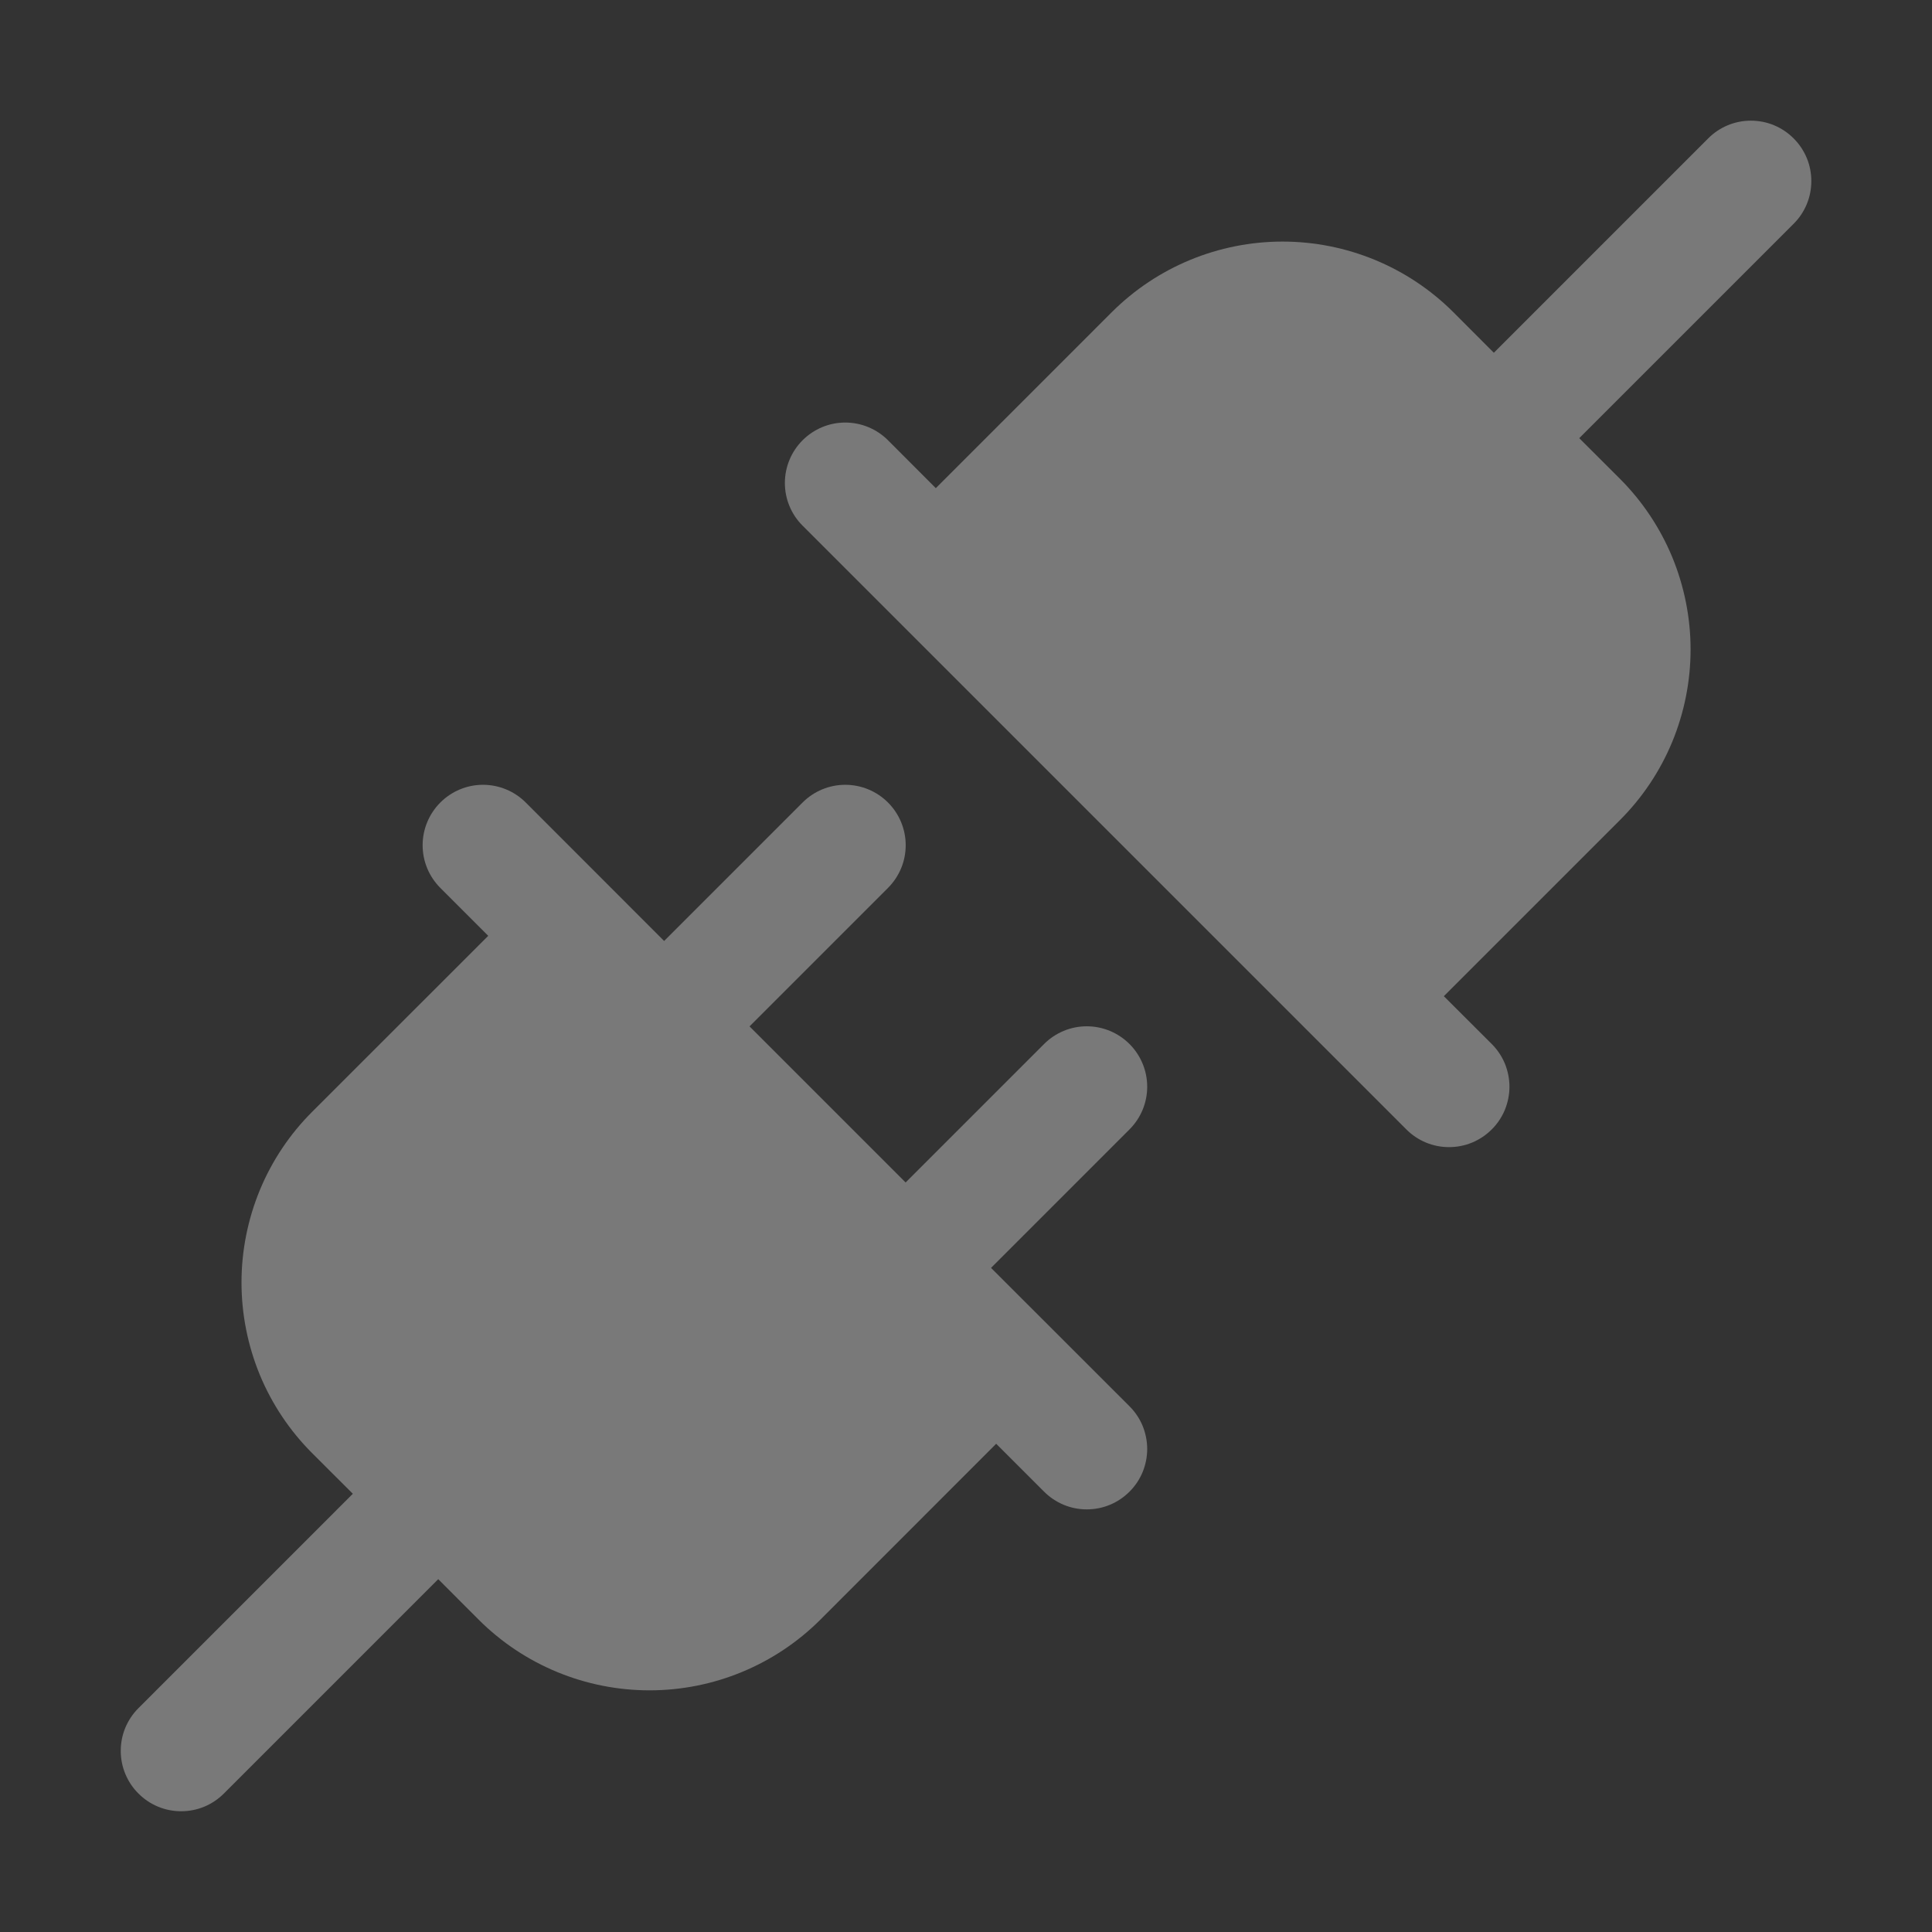 <svg width="24" height="24" viewBox="0 0 24 24" fill="none" xmlns="http://www.w3.org/2000/svg">
<rect x="0" y="0" width="24" height="24" fill="#333333" stroke="none"/>
<g opacity="0.4">
<path d="M14.031 14.03L12.311 15.75L14.031 17.469C14.101 17.539 14.156 17.621 14.194 17.712C14.231 17.803 14.251 17.901 14.251 18C14.251 18.098 14.231 18.196 14.194 18.287C14.156 18.378 14.101 18.461 14.031 18.53C13.961 18.6 13.879 18.655 13.788 18.693C13.697 18.731 13.599 18.75 13.5 18.75C13.402 18.75 13.304 18.731 13.213 18.693C13.122 18.655 13.04 18.6 12.97 18.53L12.375 17.935L10.19 20.121C9.627 20.683 8.864 20.998 8.069 20.998C7.273 20.998 6.51 20.683 5.947 20.121L5.444 19.617L2.781 22.28C2.711 22.35 2.629 22.405 2.538 22.443C2.447 22.481 2.349 22.5 2.25 22.5C2.152 22.5 2.054 22.481 1.963 22.443C1.872 22.405 1.789 22.35 1.72 22.28C1.65 22.211 1.595 22.128 1.557 22.037C1.519 21.946 1.5 21.848 1.5 21.75C1.5 21.651 1.519 21.553 1.557 21.462C1.595 21.371 1.65 21.289 1.72 21.219L4.383 18.556L3.879 18.053C3.6 17.774 3.379 17.444 3.228 17.08C3.078 16.716 3 16.326 3 15.931C3 15.537 3.078 15.147 3.228 14.783C3.379 14.419 3.6 14.088 3.879 13.81L6.065 11.625L5.47 11.03C5.329 10.889 5.25 10.699 5.25 10.5C5.25 10.301 5.329 10.11 5.47 9.969C5.611 9.828 5.801 9.749 6 9.749C6.199 9.749 6.39 9.828 6.531 9.969L8.25 11.689L9.97 9.969C10.111 9.828 10.301 9.749 10.5 9.749C10.699 9.749 10.89 9.828 11.031 9.969C11.172 10.11 11.251 10.301 11.251 10.5C11.251 10.699 11.172 10.889 11.031 11.03L9.311 12.75L11.25 14.689L12.97 12.969C13.111 12.828 13.301 12.749 13.5 12.749C13.699 12.749 13.89 12.828 14.031 12.969C14.172 13.11 14.251 13.301 14.251 13.5C14.251 13.699 14.172 13.889 14.031 14.03ZM22.281 1.719C22.211 1.649 22.129 1.594 22.038 1.556C21.947 1.518 21.849 1.499 21.75 1.499C21.652 1.499 21.554 1.518 21.463 1.556C21.372 1.594 21.289 1.649 21.22 1.719L18.557 4.382L18.054 3.878C17.491 3.316 16.728 3.001 15.932 3.001C15.137 3.001 14.374 3.316 13.811 3.878L11.625 6.064L11.031 5.469C10.89 5.328 10.699 5.249 10.5 5.249C10.301 5.249 10.111 5.328 9.97 5.469C9.829 5.61 9.75 5.801 9.75 6C9.75 6.199 9.829 6.39 9.97 6.53L17.47 14.03C17.54 14.1 17.622 14.155 17.713 14.193C17.804 14.231 17.902 14.25 18 14.25C18.099 14.25 18.197 14.231 18.288 14.193C18.379 14.155 18.461 14.1 18.531 14.03C18.601 13.961 18.656 13.878 18.694 13.787C18.731 13.696 18.751 13.598 18.751 13.5C18.751 13.401 18.731 13.303 18.694 13.212C18.656 13.121 18.601 13.039 18.531 12.969L17.936 12.375L20.122 10.189C20.401 9.911 20.622 9.58 20.773 9.216C20.923 8.852 21.001 8.462 21.001 8.068C21.001 7.674 20.923 7.284 20.773 6.92C20.622 6.556 20.401 6.225 20.122 5.946L19.618 5.443L22.281 2.78C22.351 2.711 22.406 2.628 22.444 2.537C22.482 2.446 22.501 2.348 22.501 2.25C22.501 2.151 22.482 2.053 22.444 1.962C22.406 1.871 22.351 1.789 22.281 1.719Z" fill="white" fill-opacity="0.851"/>
</g>
</svg>

